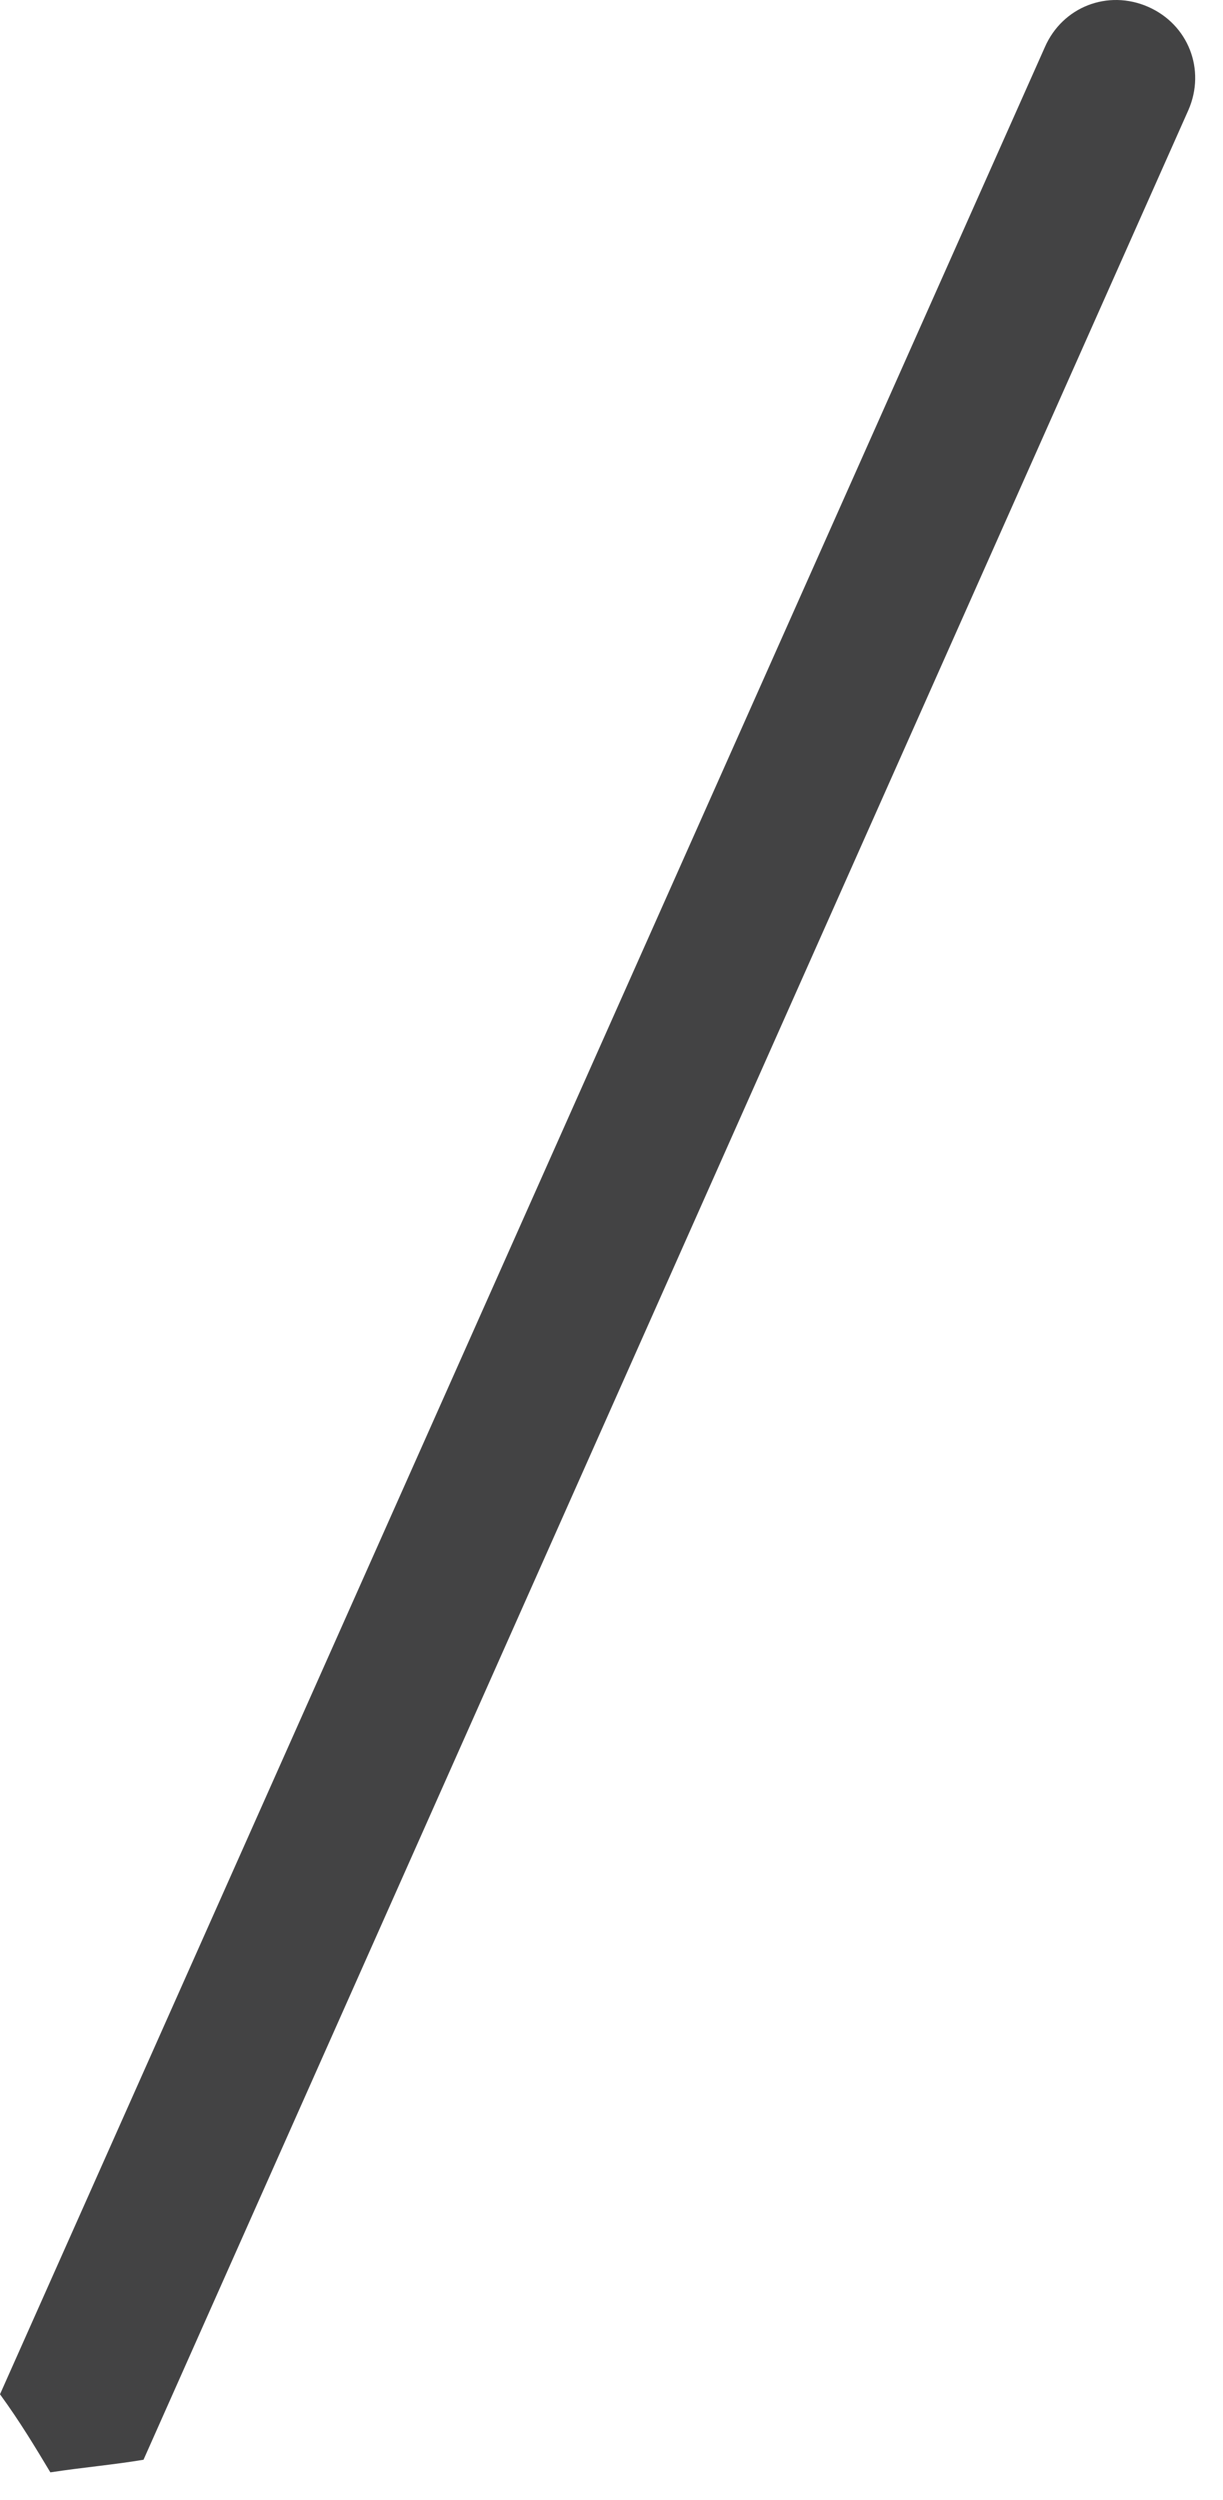 <?xml version="1.0" encoding="utf-8"?>
<svg xmlns="http://www.w3.org/2000/svg" fill="none" height="100%" overflow="visible" preserveAspectRatio="none" style="display: block;" viewBox="0 0 23 47" width="100%">
<path d="M0.947 46.483C1.563 46.389 2.131 46.341 2.699 46.246L22.349 2.07C22.68 1.312 22.349 0.46 21.591 0.128C20.834 -0.203 19.981 0.128 19.65 0.886L0 45.015C0.379 45.536 0.663 46.01 0.947 46.483Z" fill="#434344" id="Vector"/>
</svg>
